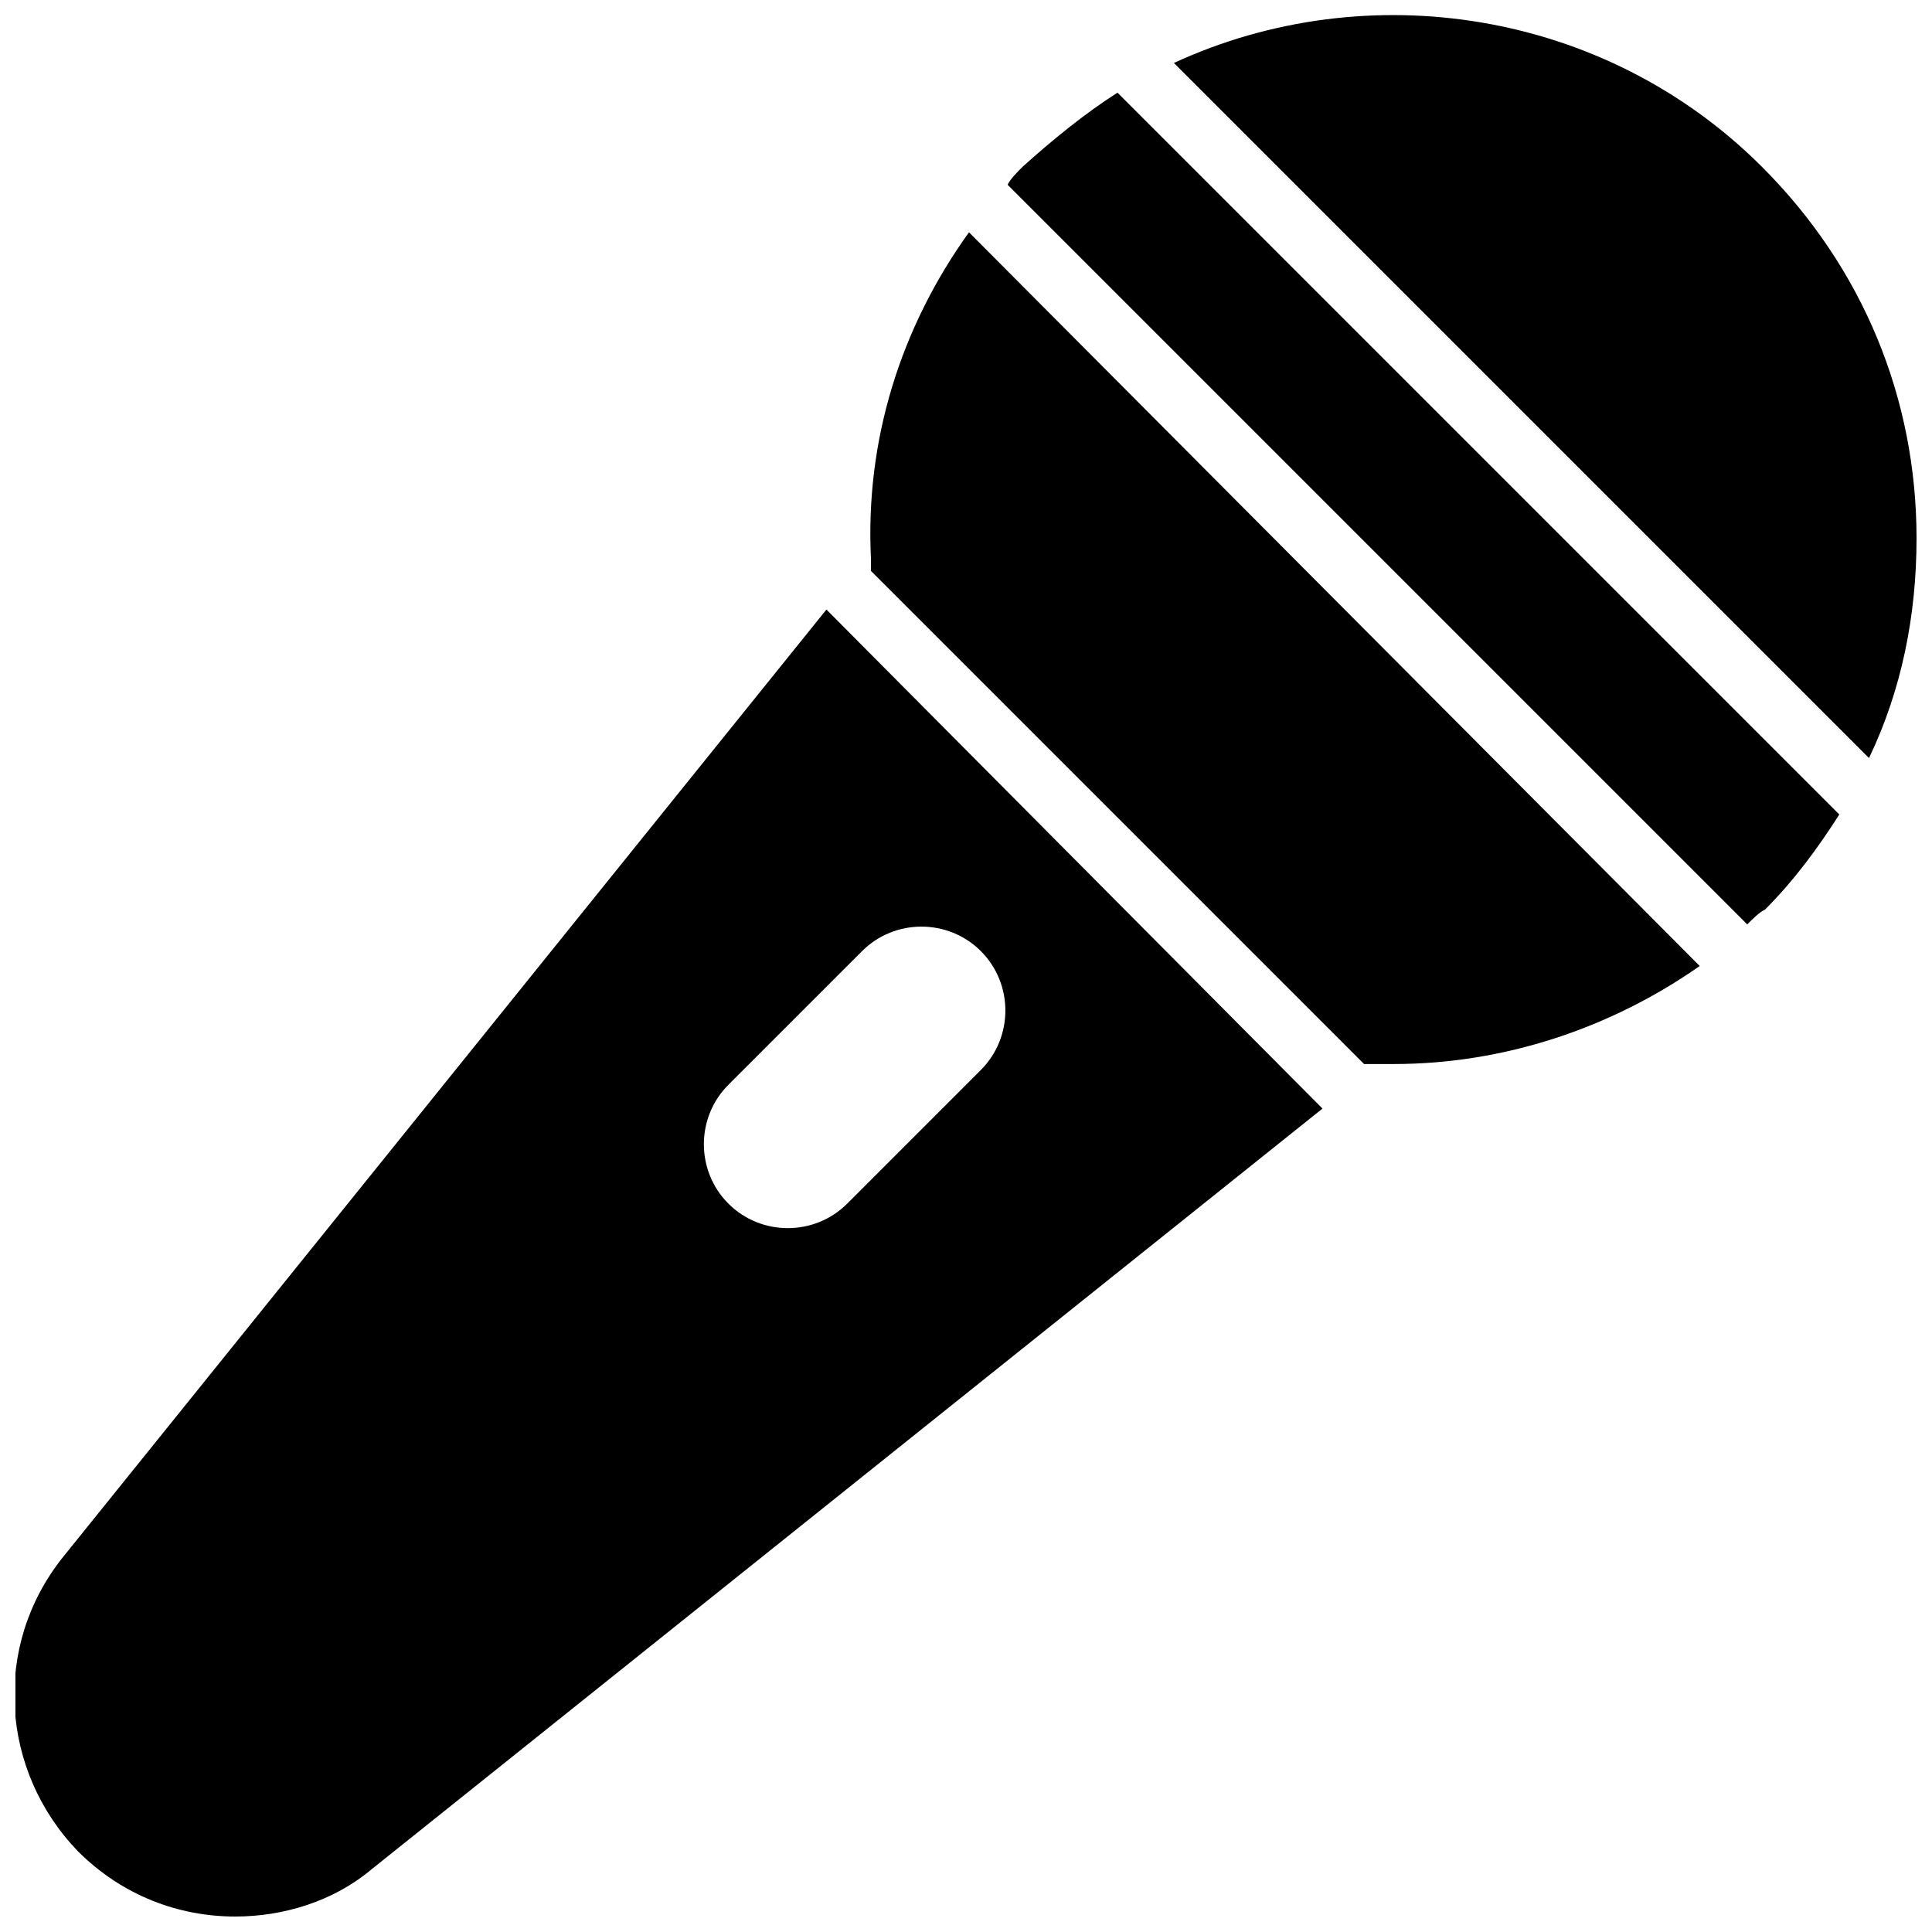 <?xml version="1.0" encoding="UTF-8"?>
<!-- Uploaded to: ICON Repo, www.iconrepo.com, Generator: ICON Repo Mixer Tools -->
<svg width="800px" height="800px" version="1.1" viewBox="144 144 512 512" xmlns="http://www.w3.org/2000/svg">
 <defs>
  <clipPath id="b">
   <path d="m455 148.09h196.9v196.91h-196.9z"/>
  </clipPath>
  <clipPath id="a">
   <path d="m148.09 305h346.91v346.9h-346.91z"/>
  </clipPath>
 </defs>
 <path d="m414.96 188.24c-1.574 1.574-3.148 3.148-3.938 4.723l196.01 196.01c1.574-1.574 3.148-3.148 4.723-3.938 7.871-7.871 14.168-16.531 19.68-25.191l-191.29-191.29c-8.656 5.508-17.316 12.594-25.188 19.68z"/>
 <g clip-path="url(#b)">
  <path d="m610.97 188.24c-41.723-41.723-104.7-51.168-155.87-27.555l184.21 184.21c8.66-18.105 12.594-37.785 12.594-58.254 0-36.996-14.168-71.633-40.934-98.398z"/>
 </g>
 <path d="m374.81 292.15v3.148l130.68 130.68h3.148 4.723c29.125 0 57.465-9.445 81.082-25.977l-193.65-194.44c-18.105 25.191-27.551 55.105-25.977 86.594z"/>
 <g clip-path="url(#a)">
  <path d="m160.69 556.65c-18.895 23.617-16.531 56.68 3.938 77.934 11.809 11.809 26.766 17.316 41.723 17.316 12.594 0 25.977-3.938 36.211-12.594l251.91-201.52-131.46-132.25zm243.25-160.59c8.66 8.66 8.66 22.828 0 31.488l-35.422 35.426c-8.66 8.66-22.828 8.66-31.488 0-8.66-8.66-8.66-22.828 0-31.488l35.426-35.426c8.656-8.66 22.824-8.66 31.484 0z"/>
 </g>
</svg>